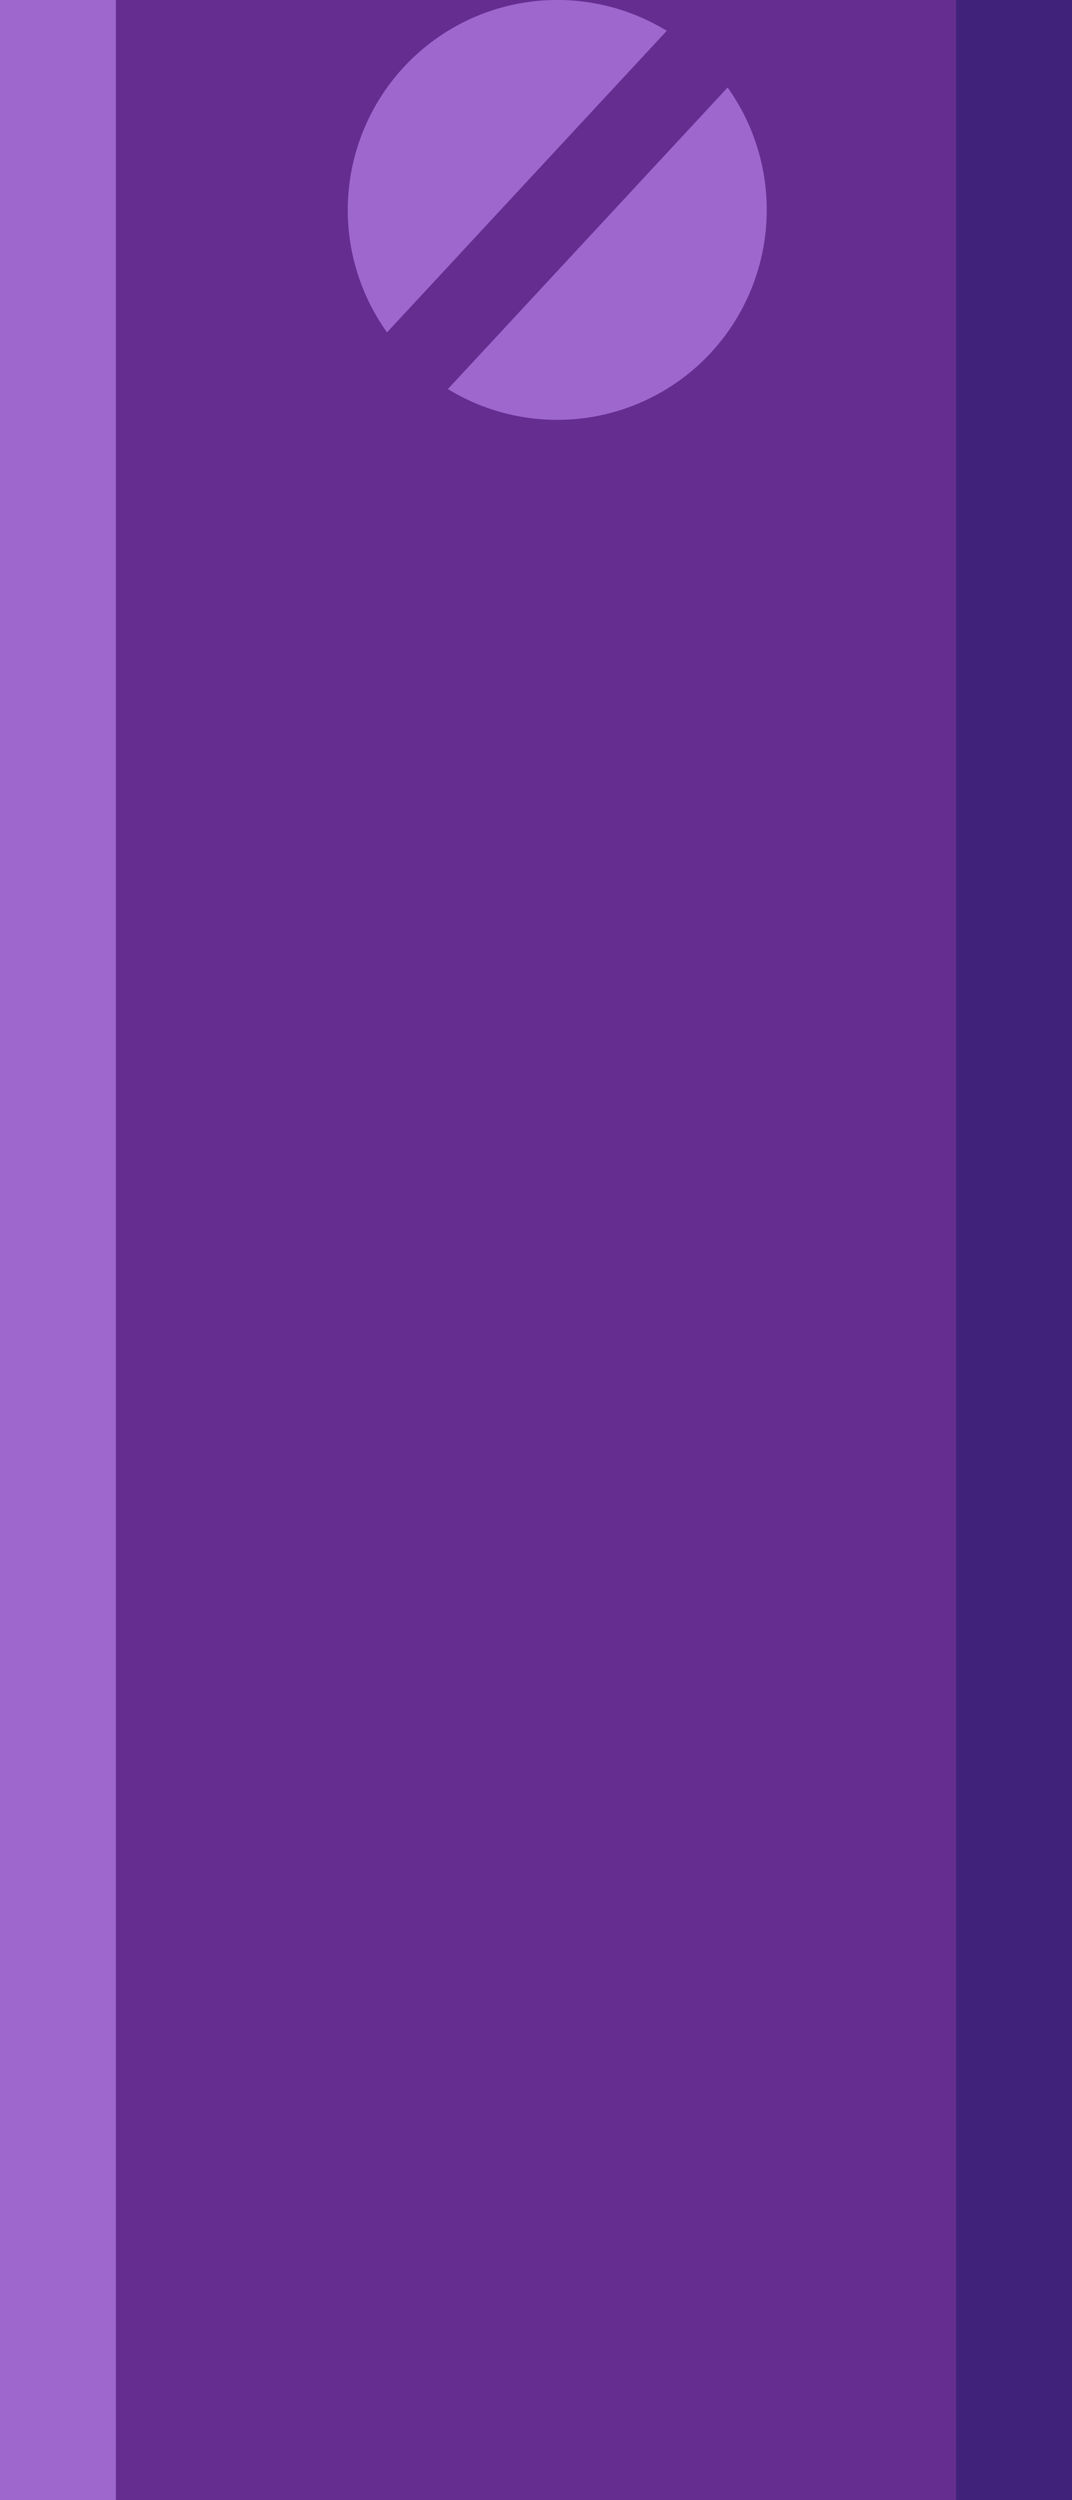 <svg xmlns="http://www.w3.org/2000/svg" viewBox="0 0 58.83 137.13"><rect width="58.83" height="137.13" style="fill:#662d91"/><path d="M39,19.36A11.55,11.55,0,0,0,39.93,4.8L24.58,21.34A11.5,11.5,0,0,0,39,19.36Z" style="fill:#9e67ce"/><path d="M22.16,3.68a11.53,11.53,0,0,0-.92,14.55L36.59,1.69A11.49,11.49,0,0,0,22.16,3.68Z" style="fill:#9e67ce"/><rect width="6.36" height="137.13" style="fill:#9e67ce"/><rect x="52.48" width="6.36" height="137.13" transform="translate(111.31 137.13) rotate(180)" style="fill:#40227b"/></svg>